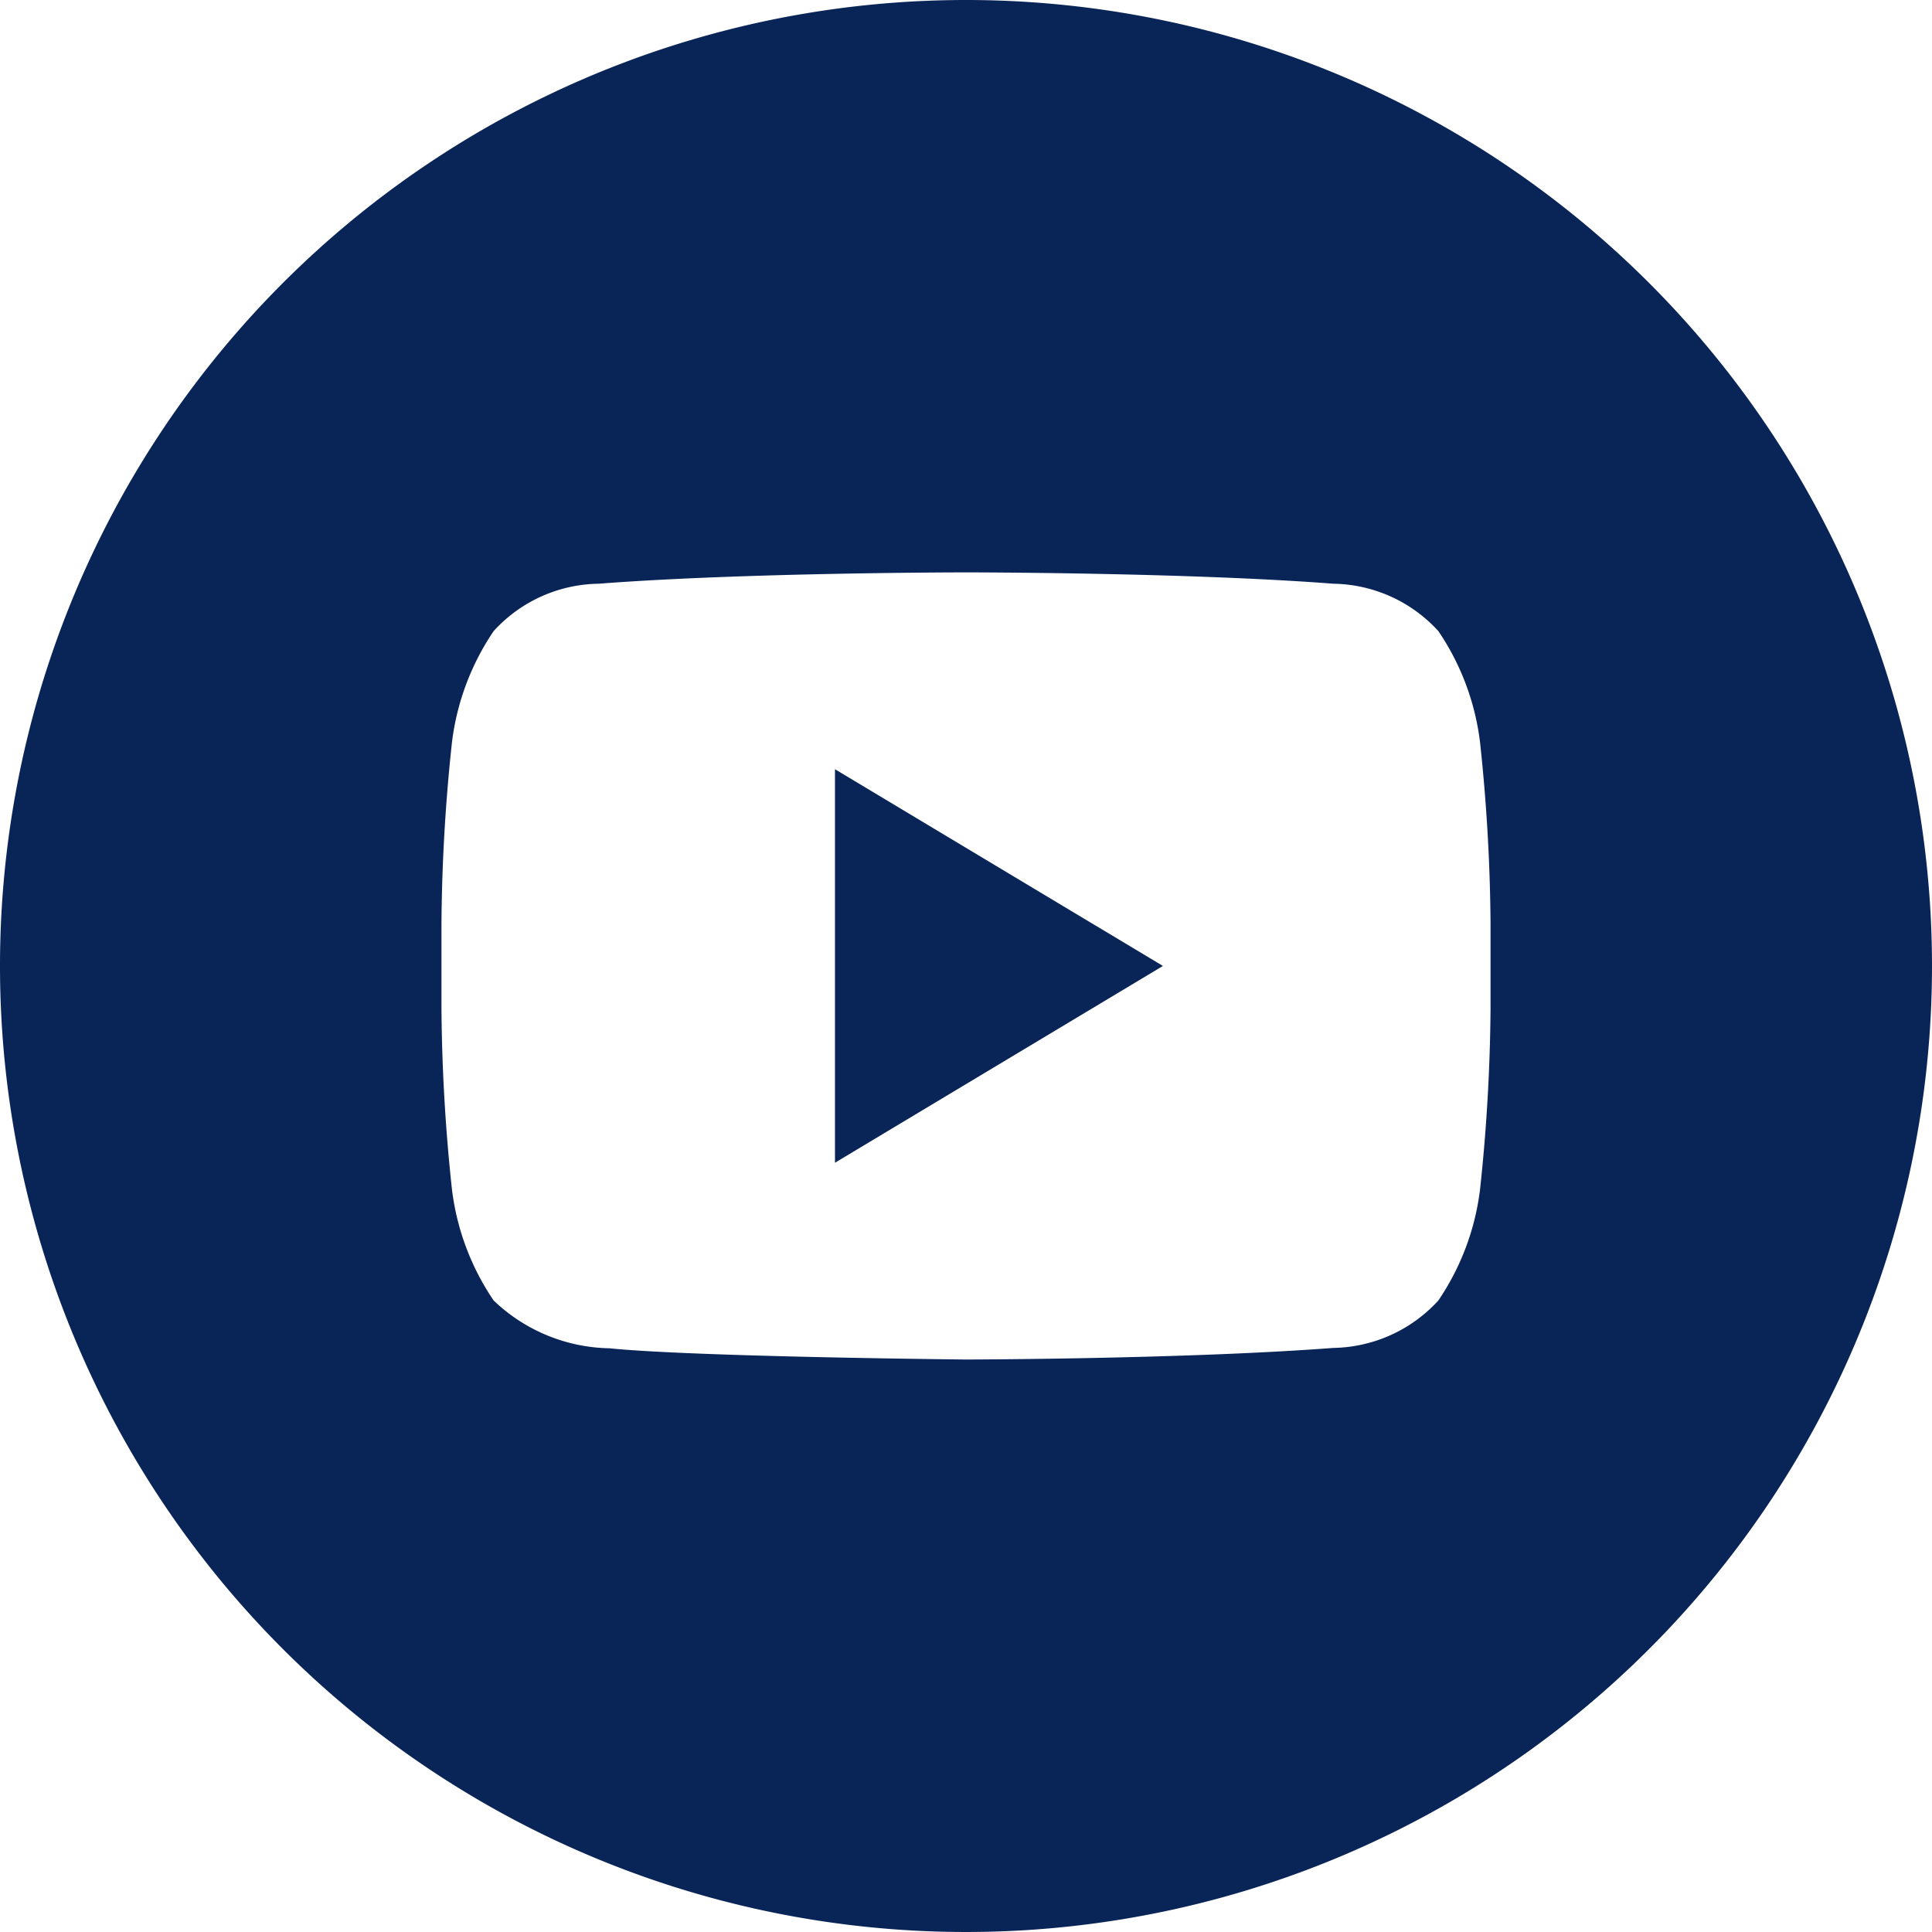 <svg id="OUTLINE_copy_2" xmlns="http://www.w3.org/2000/svg" width="60" height="60" viewBox="0 0 60 60">
  <g id="Group_131" data-name="Group 131">
    <g id="Group_129" data-name="Group 129" transform="translate(25.931 23.889)">
      <path id="Path_45" data-name="Path 45" d="M13.83,24.962l10.185-6.111L13.83,12.741Z" transform="translate(-13.83 -12.741)" fill="#092557"/>
    </g>
    <g id="Group_130" data-name="Group 130">
      <path id="Path_46" data-name="Path 46" d="M30,0A30,30,0,1,0,60,30,30,30,0,0,0,30,0ZM46.29,31.314a55.945,55.945,0,0,1-.326,5.625,7.831,7.831,0,0,1-1.294,3.448,4.517,4.517,0,0,1-3.264,1.474c-4.56.349-11.406.36-11.406.36s-8.471-.083-11.078-.349a5.332,5.332,0,0,1-3.592-1.485,7.813,7.813,0,0,1-1.294-3.448,55.9,55.9,0,0,1-.326-5.625V28.678a55.884,55.884,0,0,1,.326-5.623A7.855,7.855,0,0,1,15.33,19.6a4.489,4.489,0,0,1,3.264-1.472c4.558-.352,11.4-.352,11.4-.352h.015s6.84,0,11.4.352A4.5,4.5,0,0,1,44.67,19.6a7.83,7.83,0,0,1,1.294,3.452,55.945,55.945,0,0,1,.326,5.625Z" fill="#092557"/>
    </g>
  </g>
</svg>
